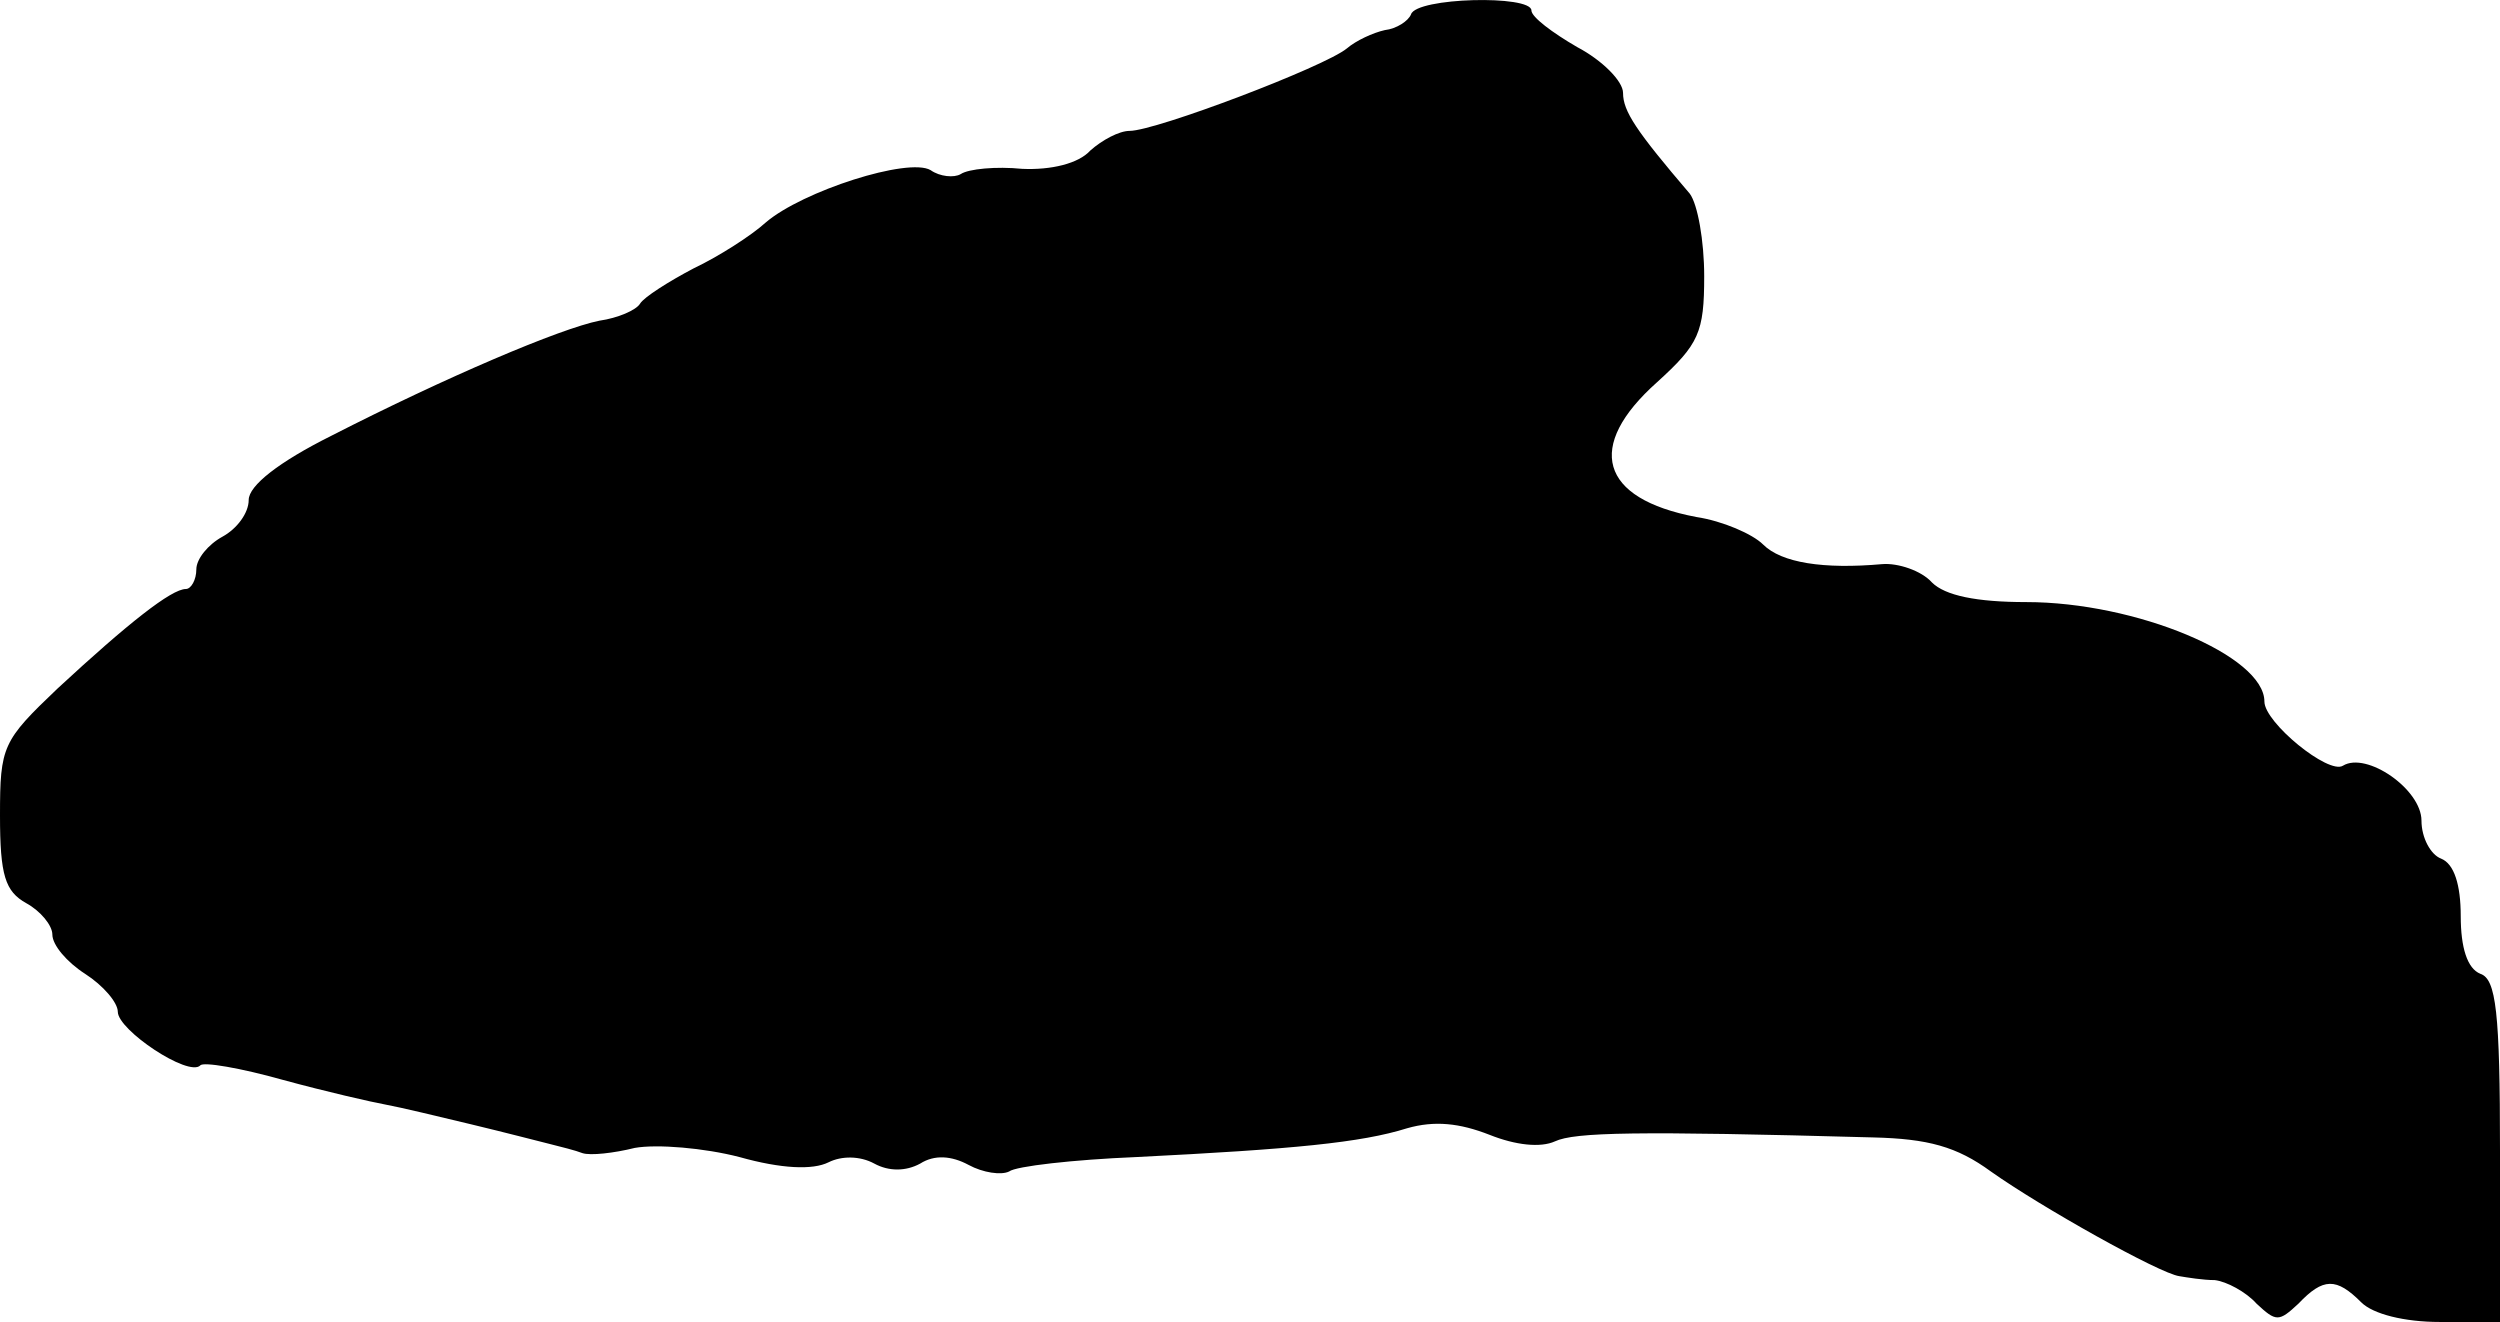 <?xml version="1.0" standalone="no"?>
<!DOCTYPE svg PUBLIC "-//W3C//DTD SVG 20010904//EN"
 "http://www.w3.org/TR/2001/REC-SVG-20010904/DTD/svg10.dtd">
<svg version="1.0" xmlns="http://www.w3.org/2000/svg"
 width="191pt" height="101pt" viewBox="0 0 191 101"
 preserveAspectRatio="xMidYMid meet">
<g transform="translate(0,101) scale(0.1,-0.1)"
fill="#000000" stroke="none">
<path d="M1078 999 c-2 -5 -11 -11 -20 -12 -9 -2 -22 -8 -29 -14 -17 -14 -146
-63 -166 -63 -8 0 -21 -7 -30 -15 -9 -10 -30 -15 -52 -14 -20 2 -41 0 -47 -4
-5 -3 -16 -2 -23 3 -17 10 -98 -16 -126 -40 -11 -10 -36 -26 -55 -35 -19 -10
-38 -22 -41 -27 -3 -5 -17 -11 -31 -13 -30 -6 -117 -43 -205 -88 -40 -20 -63
-38 -63 -49 0 -10 -9 -22 -20 -28 -11 -6 -20 -17 -20 -25 0 -8 -4 -15 -8 -15
-11 0 -44 -26 -98 -76 -42 -40 -44 -44 -44 -97 0 -46 4 -58 20 -67 11 -6 20
-17 20 -24 0 -8 11 -21 25 -30 14 -9 25 -22 25 -29 0 -14 54 -50 63 -41 2 3
31 -2 63 -11 33 -9 68 -17 79 -19 11 -2 40 -9 65 -15 25 -6 52 -13 60 -15 8
-2 20 -5 25 -7 6 -2 24 0 40 4 17 3 53 0 80 -7 32 -9 56 -10 68 -4 10 5 24 5
35 -1 11 -6 24 -6 35 0 11 7 24 6 37 -1 11 -6 25 -8 31 -5 5 4 49 9 97 11 120
6 172 11 207 22 21 6 40 4 63 -5 20 -8 39 -10 50 -5 15 7 62 8 243 3 42 -1 64
-7 90 -26 38 -27 129 -78 144 -80 6 -1 18 -3 27 -3 9 -1 24 -9 32 -18 15 -14
17 -14 32 0 19 20 29 20 48 1 9 -9 33 -15 60 -15 l46 0 0 130 c0 107 -3 132
-15 136 -10 4 -15 20 -15 44 0 24 -5 40 -15 44 -8 3 -15 16 -15 29 0 24 -42
53 -60 42 -11 -7 -60 33 -60 49 0 35 -98 76 -182 76 -38 0 -62 5 -72 15 -8 9
-26 15 -38 14 -45 -4 -77 1 -91 15 -8 8 -31 18 -51 21 -74 14 -85 54 -30 103
32 29 36 38 36 81 0 27 -5 55 -11 63 -41 48 -51 63 -51 77 0 9 -16 25 -35 35
-19 11 -35 23 -35 28 0 12 -88 10 -92 -3z"/>
</g>
</svg>
